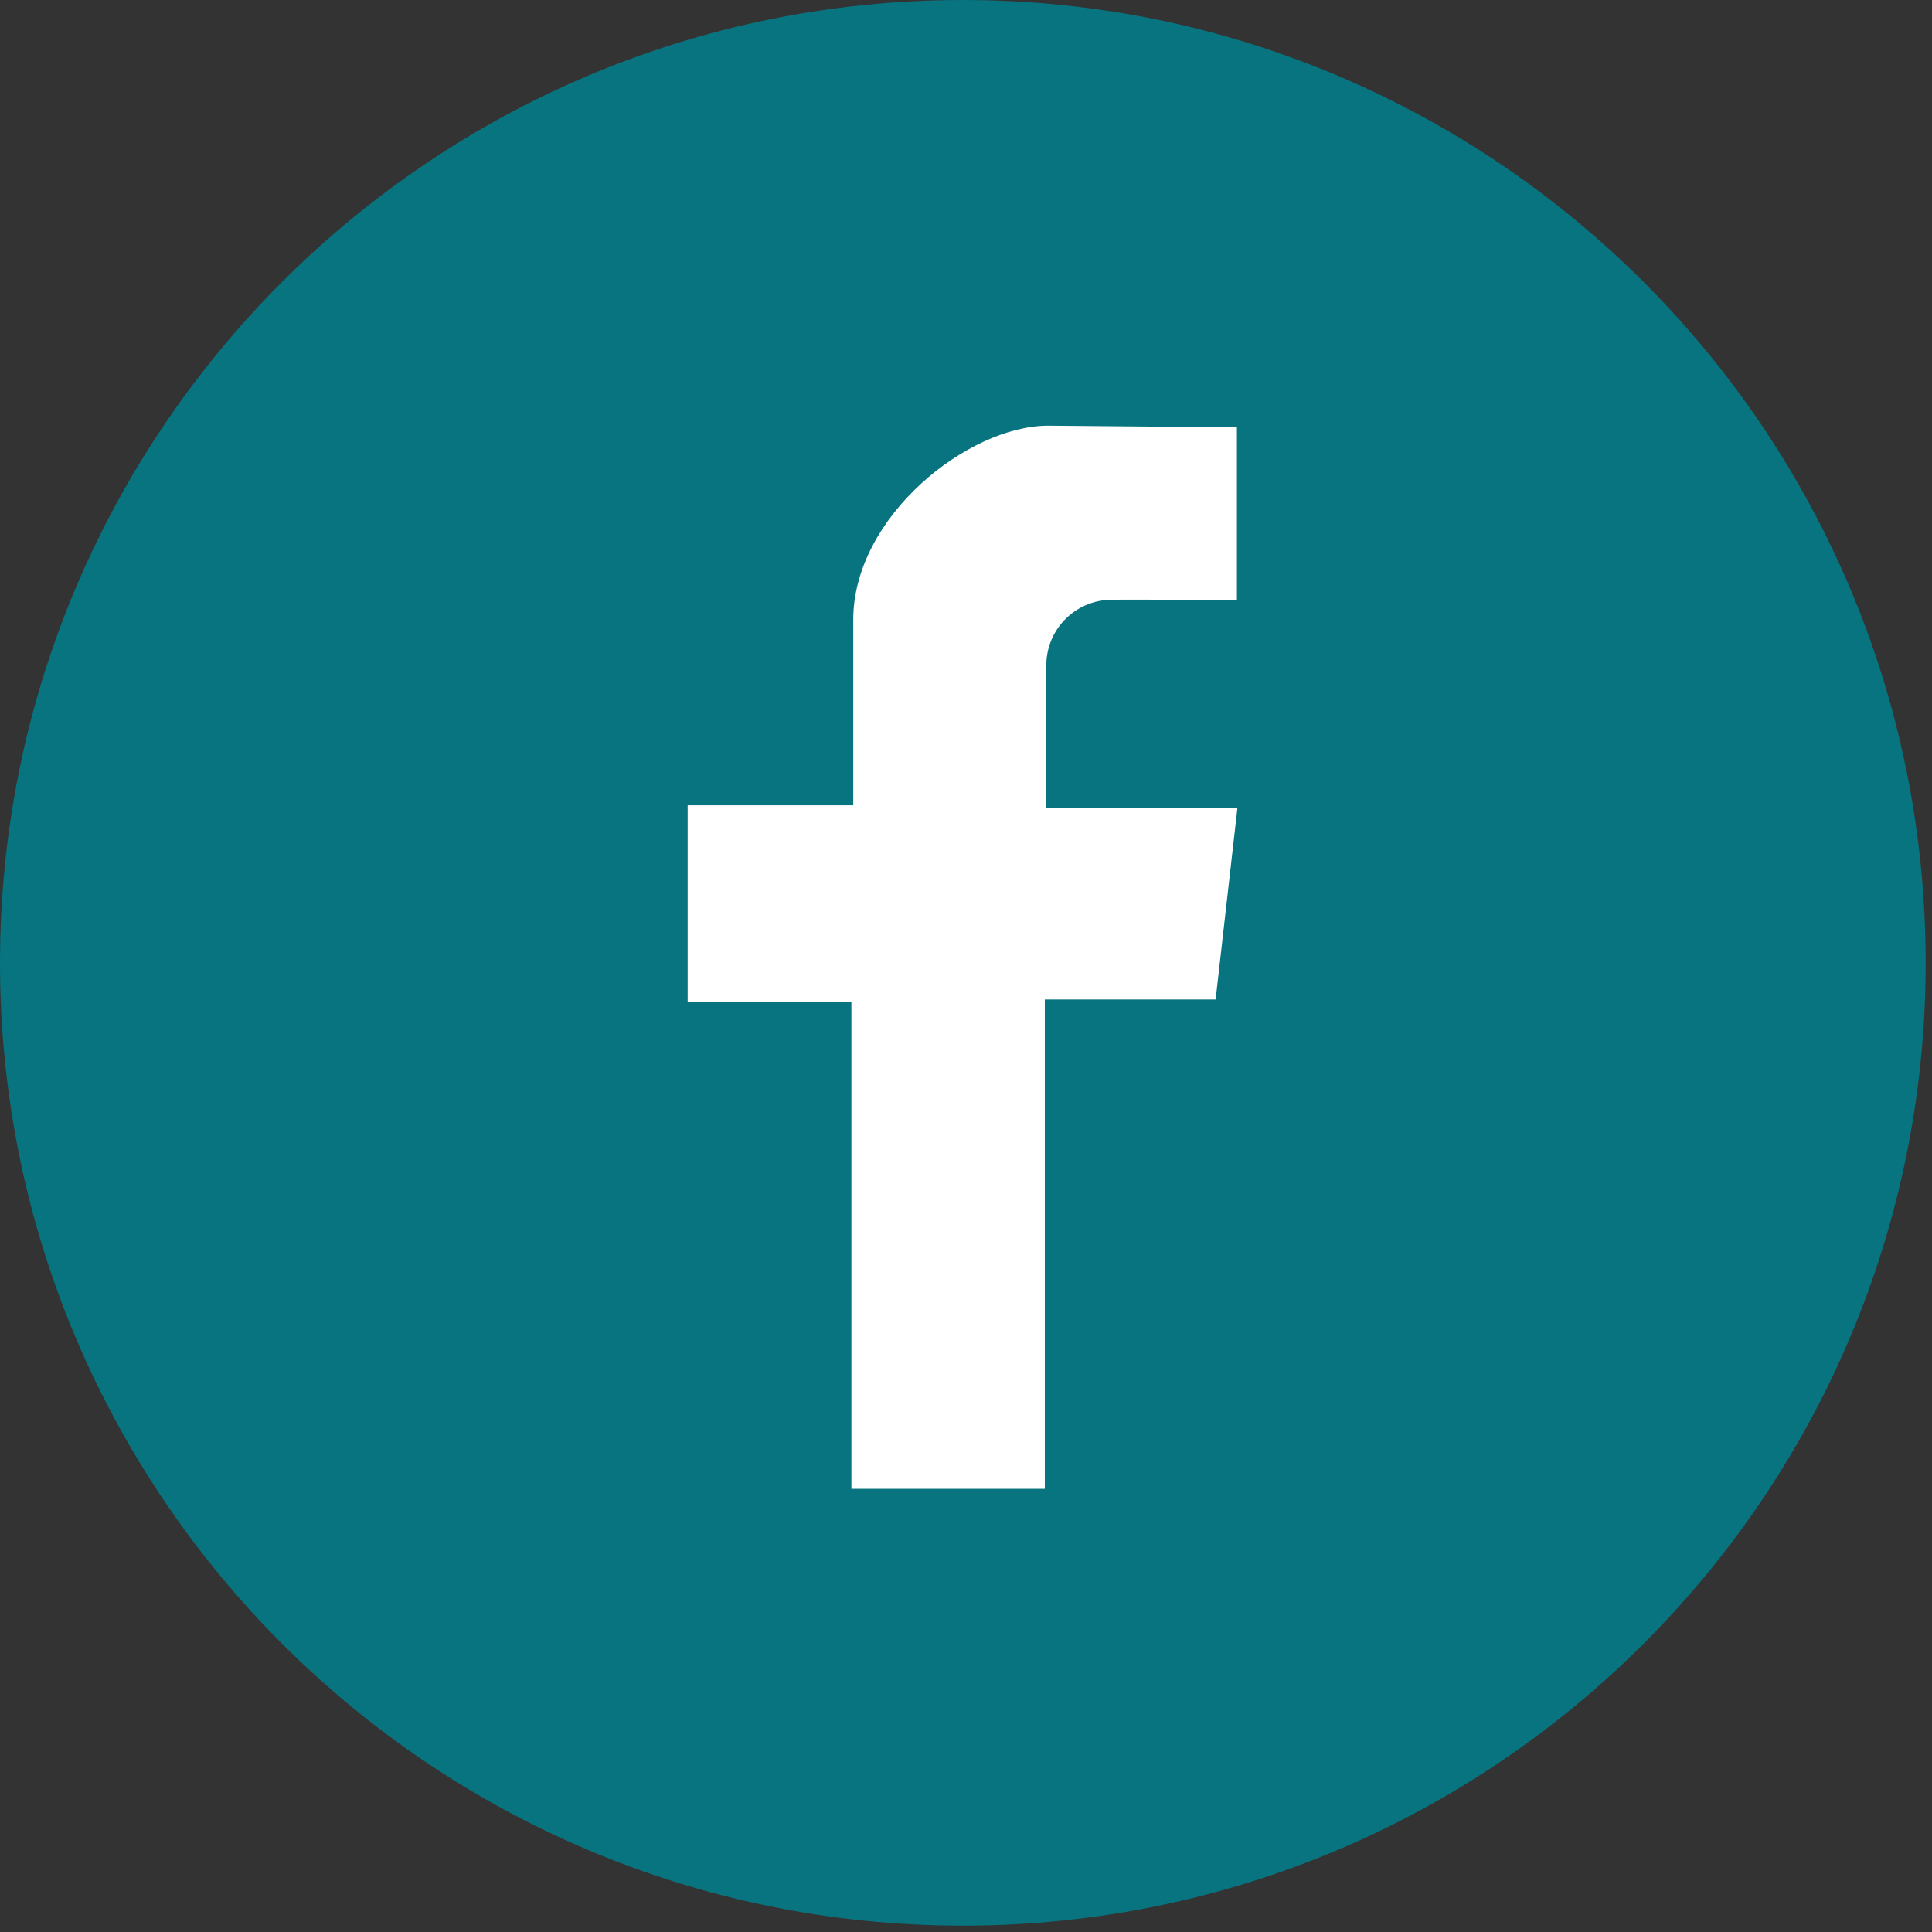 <svg width="177" height="177" viewBox="0 0 177 177" fill="none" xmlns="http://www.w3.org/2000/svg">
<rect x="0" y="0" width="177" height="177" fill="#333333" stroke="none"/>
<path d="M88.21 176.42C136.927 176.42 176.42 136.927 176.42 88.21C176.42 39.493 136.927 0 88.21 0C39.493 0 0 39.493 0 88.21C0 136.927 39.493 176.42 88.21 176.42Z" fill="#07747F"/>
<path d="M113.32 54.99V39.15L96.02 39C88.7 39 78.17 47.33 78.17 56.78V73.78H63V91.78H78V136.4H95.72V91.57H111.37L113.37 73.99H95.86V61.09C95.822 59.502 96.416 57.964 97.511 56.813C98.606 55.662 100.112 54.992 101.7 54.95C104.05 54.9 113.32 54.99 113.32 54.99Z" fill="white"/>
</svg>
